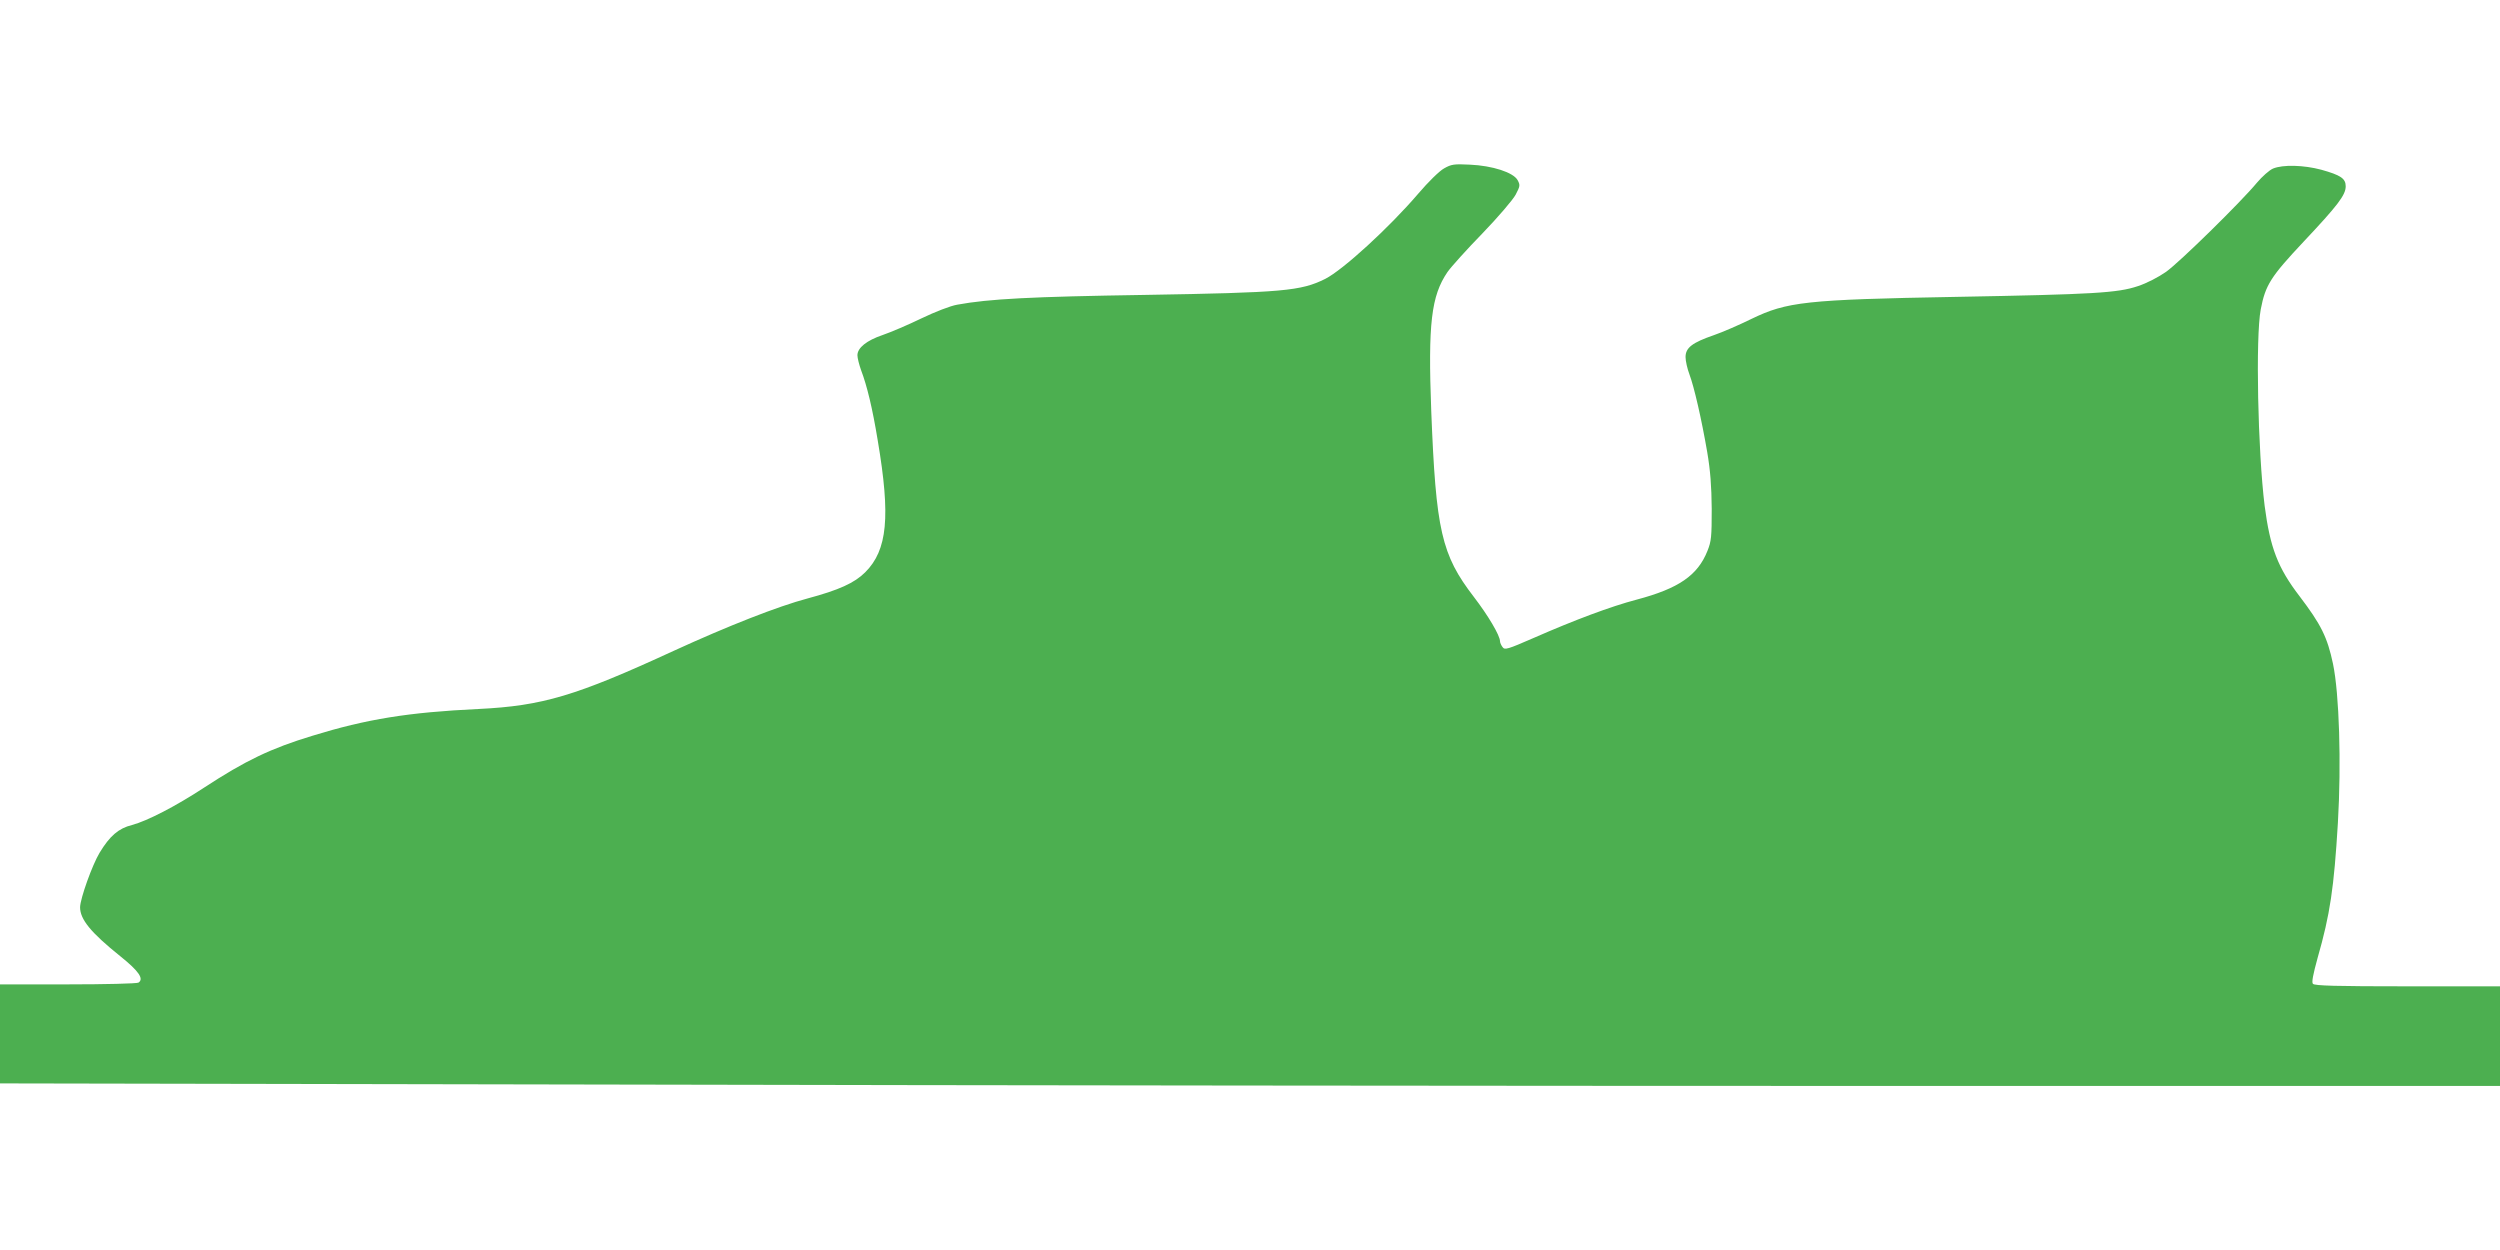 <?xml version="1.0" standalone="no"?>
<!DOCTYPE svg PUBLIC "-//W3C//DTD SVG 20010904//EN"
 "http://www.w3.org/TR/2001/REC-SVG-20010904/DTD/svg10.dtd">
<svg version="1.0" xmlns="http://www.w3.org/2000/svg"
 width="1280pt" height="640pt" viewBox="0 0 1280 640"
 preserveAspectRatio="xMidYMid meet">
<g transform="translate(0,640) scale(0.1,-0.1)"
fill="#4caf50" stroke="none">
<path d="M7394 5538 c-24 -13 -81 -69 -133 -130 -148 -173 -385 -390 -476
-436 -125 -62 -214 -70 -926 -82 -579 -9 -795 -20 -958 -50 -35 -6 -112 -36
-183 -70 -68 -33 -157 -71 -198 -85 -83 -28 -130 -66 -130 -104 0 -14 9 -49
19 -77 30 -79 58 -194 85 -359 66 -391 50 -561 -64 -675 -55 -55 -135 -91
-295 -134 -151 -40 -408 -141 -685 -268 -501 -231 -672 -282 -1000 -298 -360
-17 -574 -52 -850 -137 -214 -65 -343 -127 -554 -265 -148 -97 -292 -171 -370
-192 -69 -17 -114 -56 -166 -142 -38 -63 -99 -234 -100 -279 0 -62 54 -129
206 -251 95 -76 122 -116 93 -135 -8 -5 -170 -9 -361 -9 l-348 0 0 -253 0
-254 3182 -6 c1750 -4 4630 -7 6400 -7 l3218 0 0 255 0 255 -474 0 c-367 0
-476 3 -484 13 -7 8 1 48 24 132 64 223 84 359 104 692 18 306 7 660 -25 814
-29 137 -61 201 -171 346 -112 146 -151 249 -179 463 -35 281 -47 864 -20
1006 24 125 51 167 218 345 175 186 217 240 217 285 0 40 -25 57 -125 85 -90
24 -196 27 -247 6 -19 -8 -56 -41 -83 -73 -82 -99 -396 -407 -465 -456 -39
-27 -98 -58 -144 -73 -104 -35 -225 -42 -931 -55 -772 -14 -866 -25 -1048
-113 -61 -30 -148 -68 -192 -83 -110 -38 -145 -64 -145 -112 0 -20 9 -60 20
-89 24 -64 62 -229 91 -398 16 -94 22 -174 23 -290 0 -144 -2 -166 -22 -216
-50 -125 -147 -192 -362 -249 -133 -35 -317 -104 -527 -196 -135 -59 -149 -63
-160 -47 -7 9 -13 23 -13 30 0 29 -61 132 -134 227 -166 216 -194 339 -218
951 -17 449 0 590 83 712 18 26 99 116 179 198 80 83 156 172 170 198 23 44
24 49 10 75 -22 39 -128 74 -245 79 -80 4 -94 2 -131 -19z"/>
</g>
</svg>
